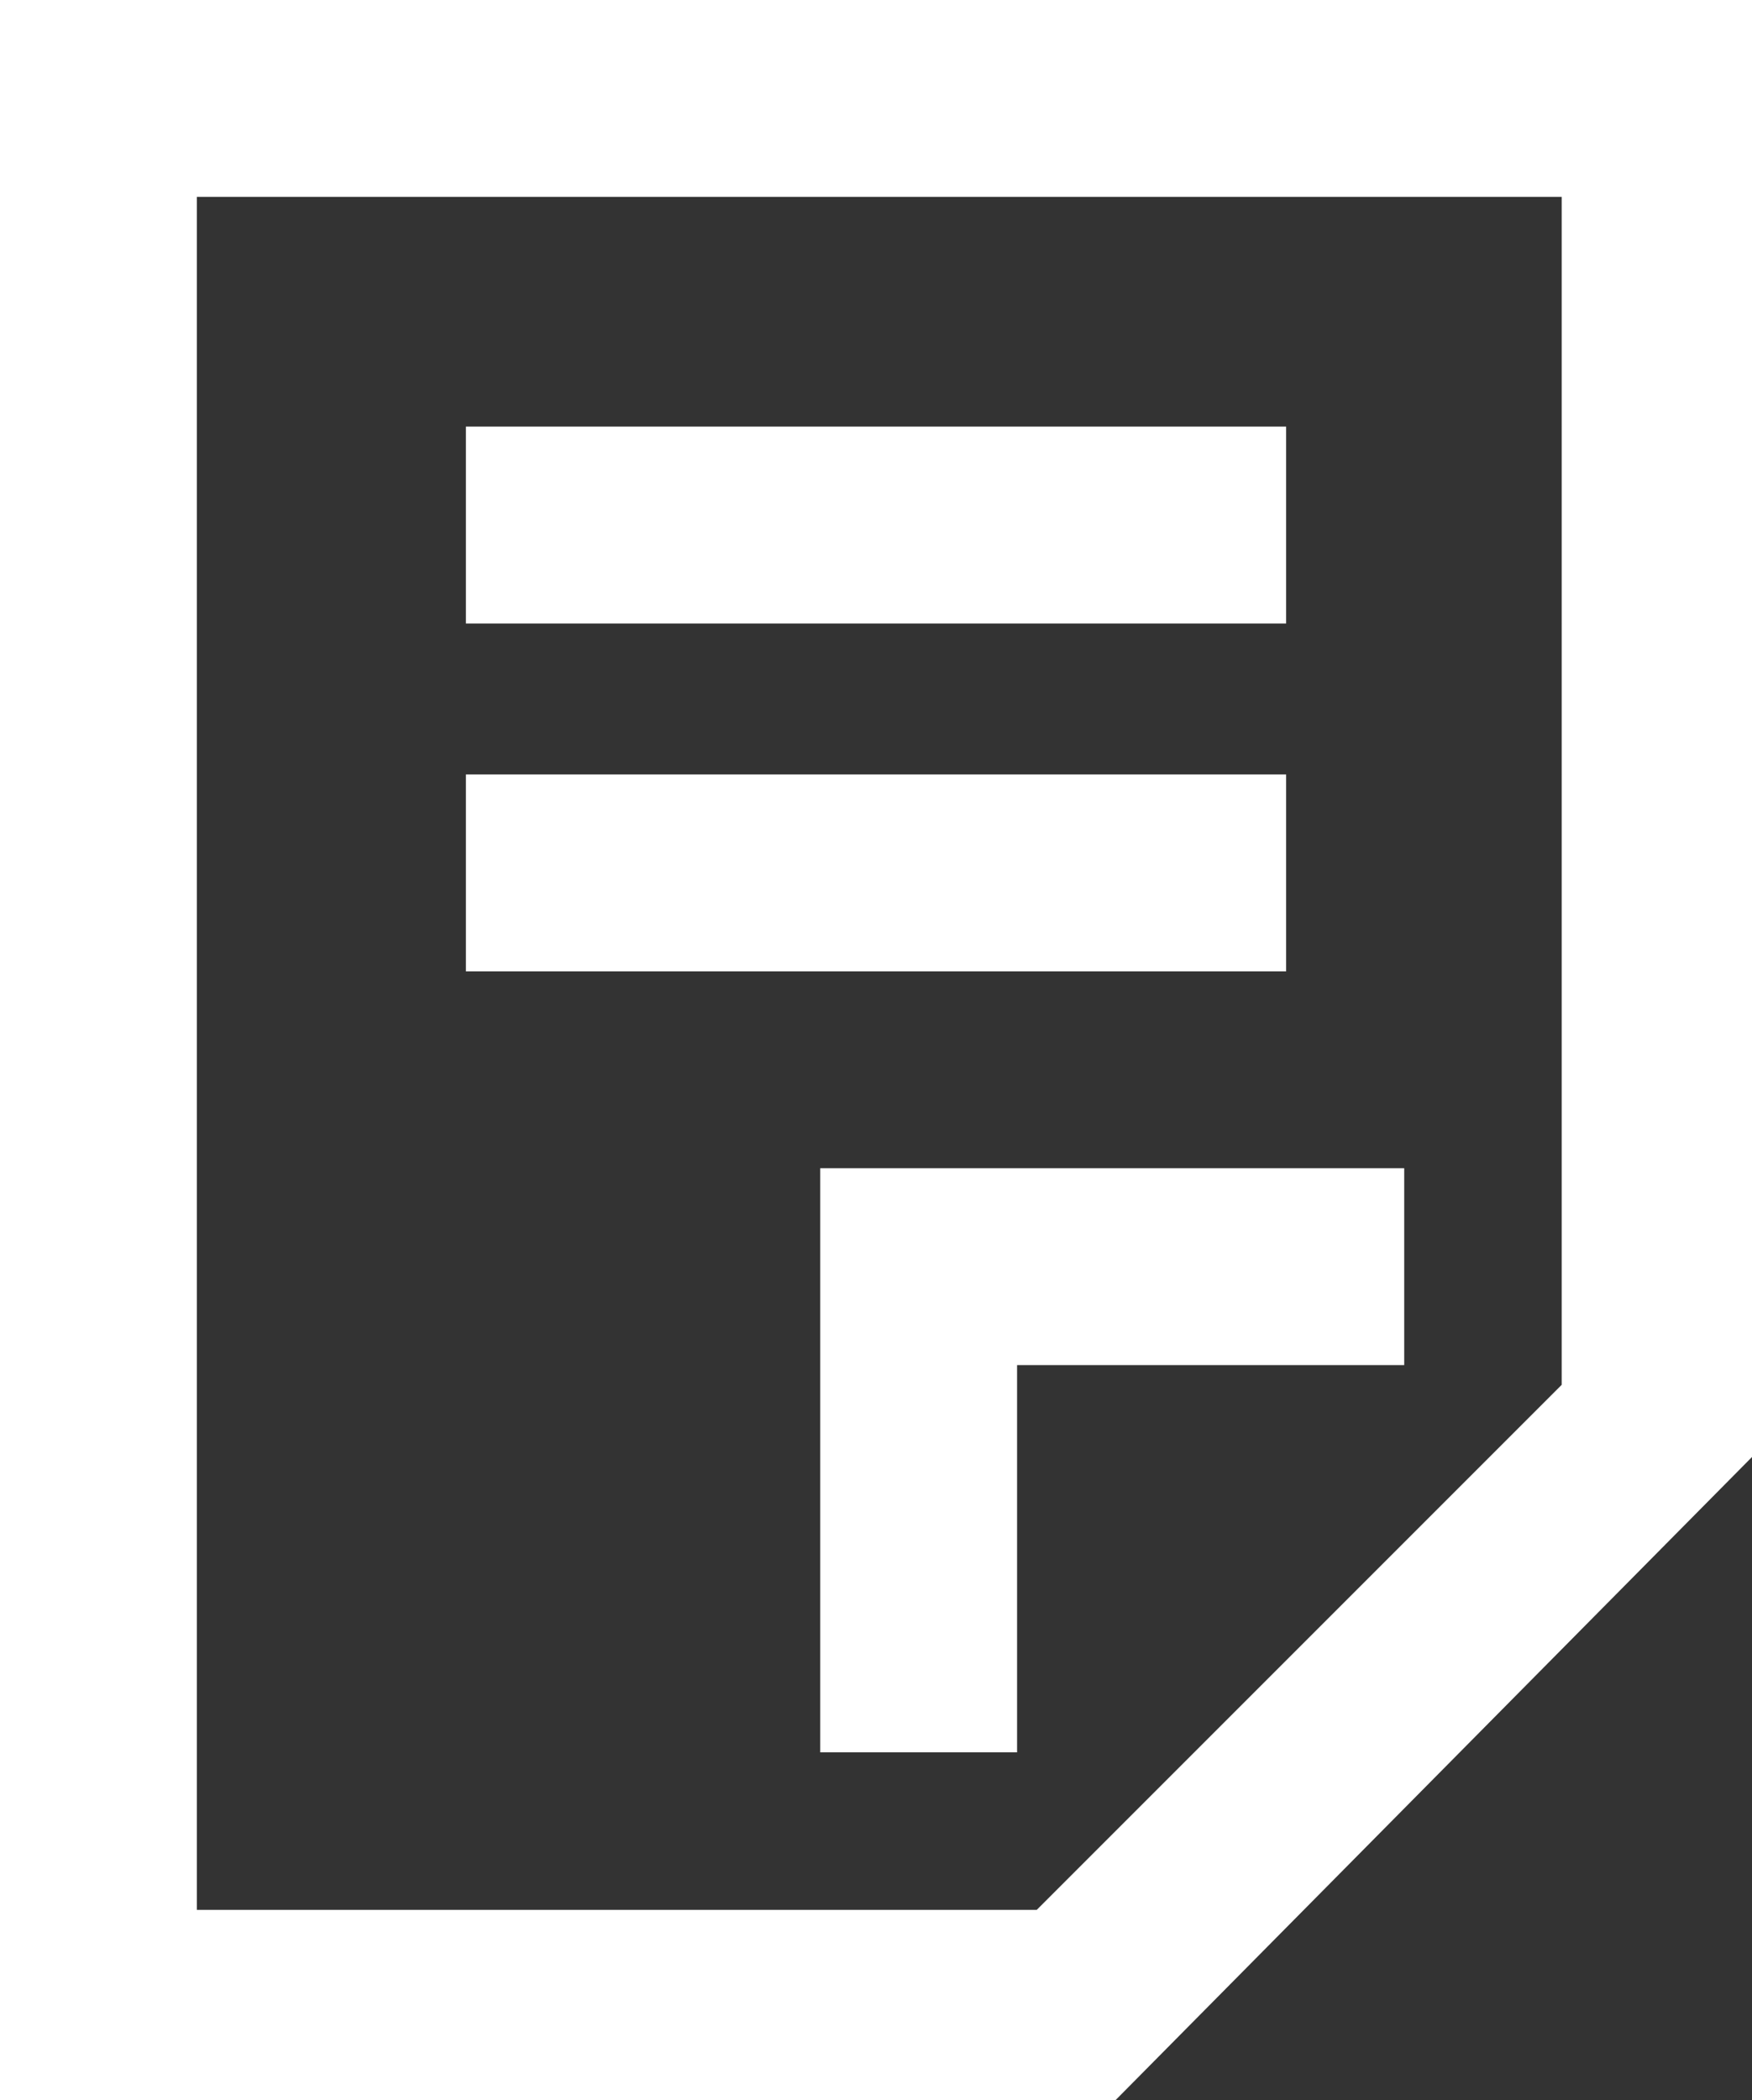 <?xml version="1.0" encoding="utf-8"?>
<!-- Generator: Adobe Illustrator 25.4.1, SVG Export Plug-In . SVG Version: 6.00 Build 0)  -->
<svg version="1.1" id="Ebene_1" xmlns="http://www.w3.org/2000/svg" xmlns:xlink="http://www.w3.org/1999/xlink" x="0px" y="0px"
	 viewBox="0 0 26.7 32" style="enable-background:new 0 0 26.7 32;" xml:space="preserve">
<rect x="0" y="0" width="26.7" height="32" fill="#333333" stroke="none"/>
<style type="text/css">
	.st0{fill:#FFFFFF;}
</style>
<g>
	<path class="st0" d="M19.6,14.8H7.1v-3h12.5V14.8z M23.7,3H3v26.1h12.8l8-8V3z M26.7,0v22.2L17,32H0V0H26.7z M12.5,17.8h8.9v3h-5.9
		v5.9h-3V17.8z M19.6,9.5H7.1v-3h12.5V9.5z"/>
</g>
</svg>

